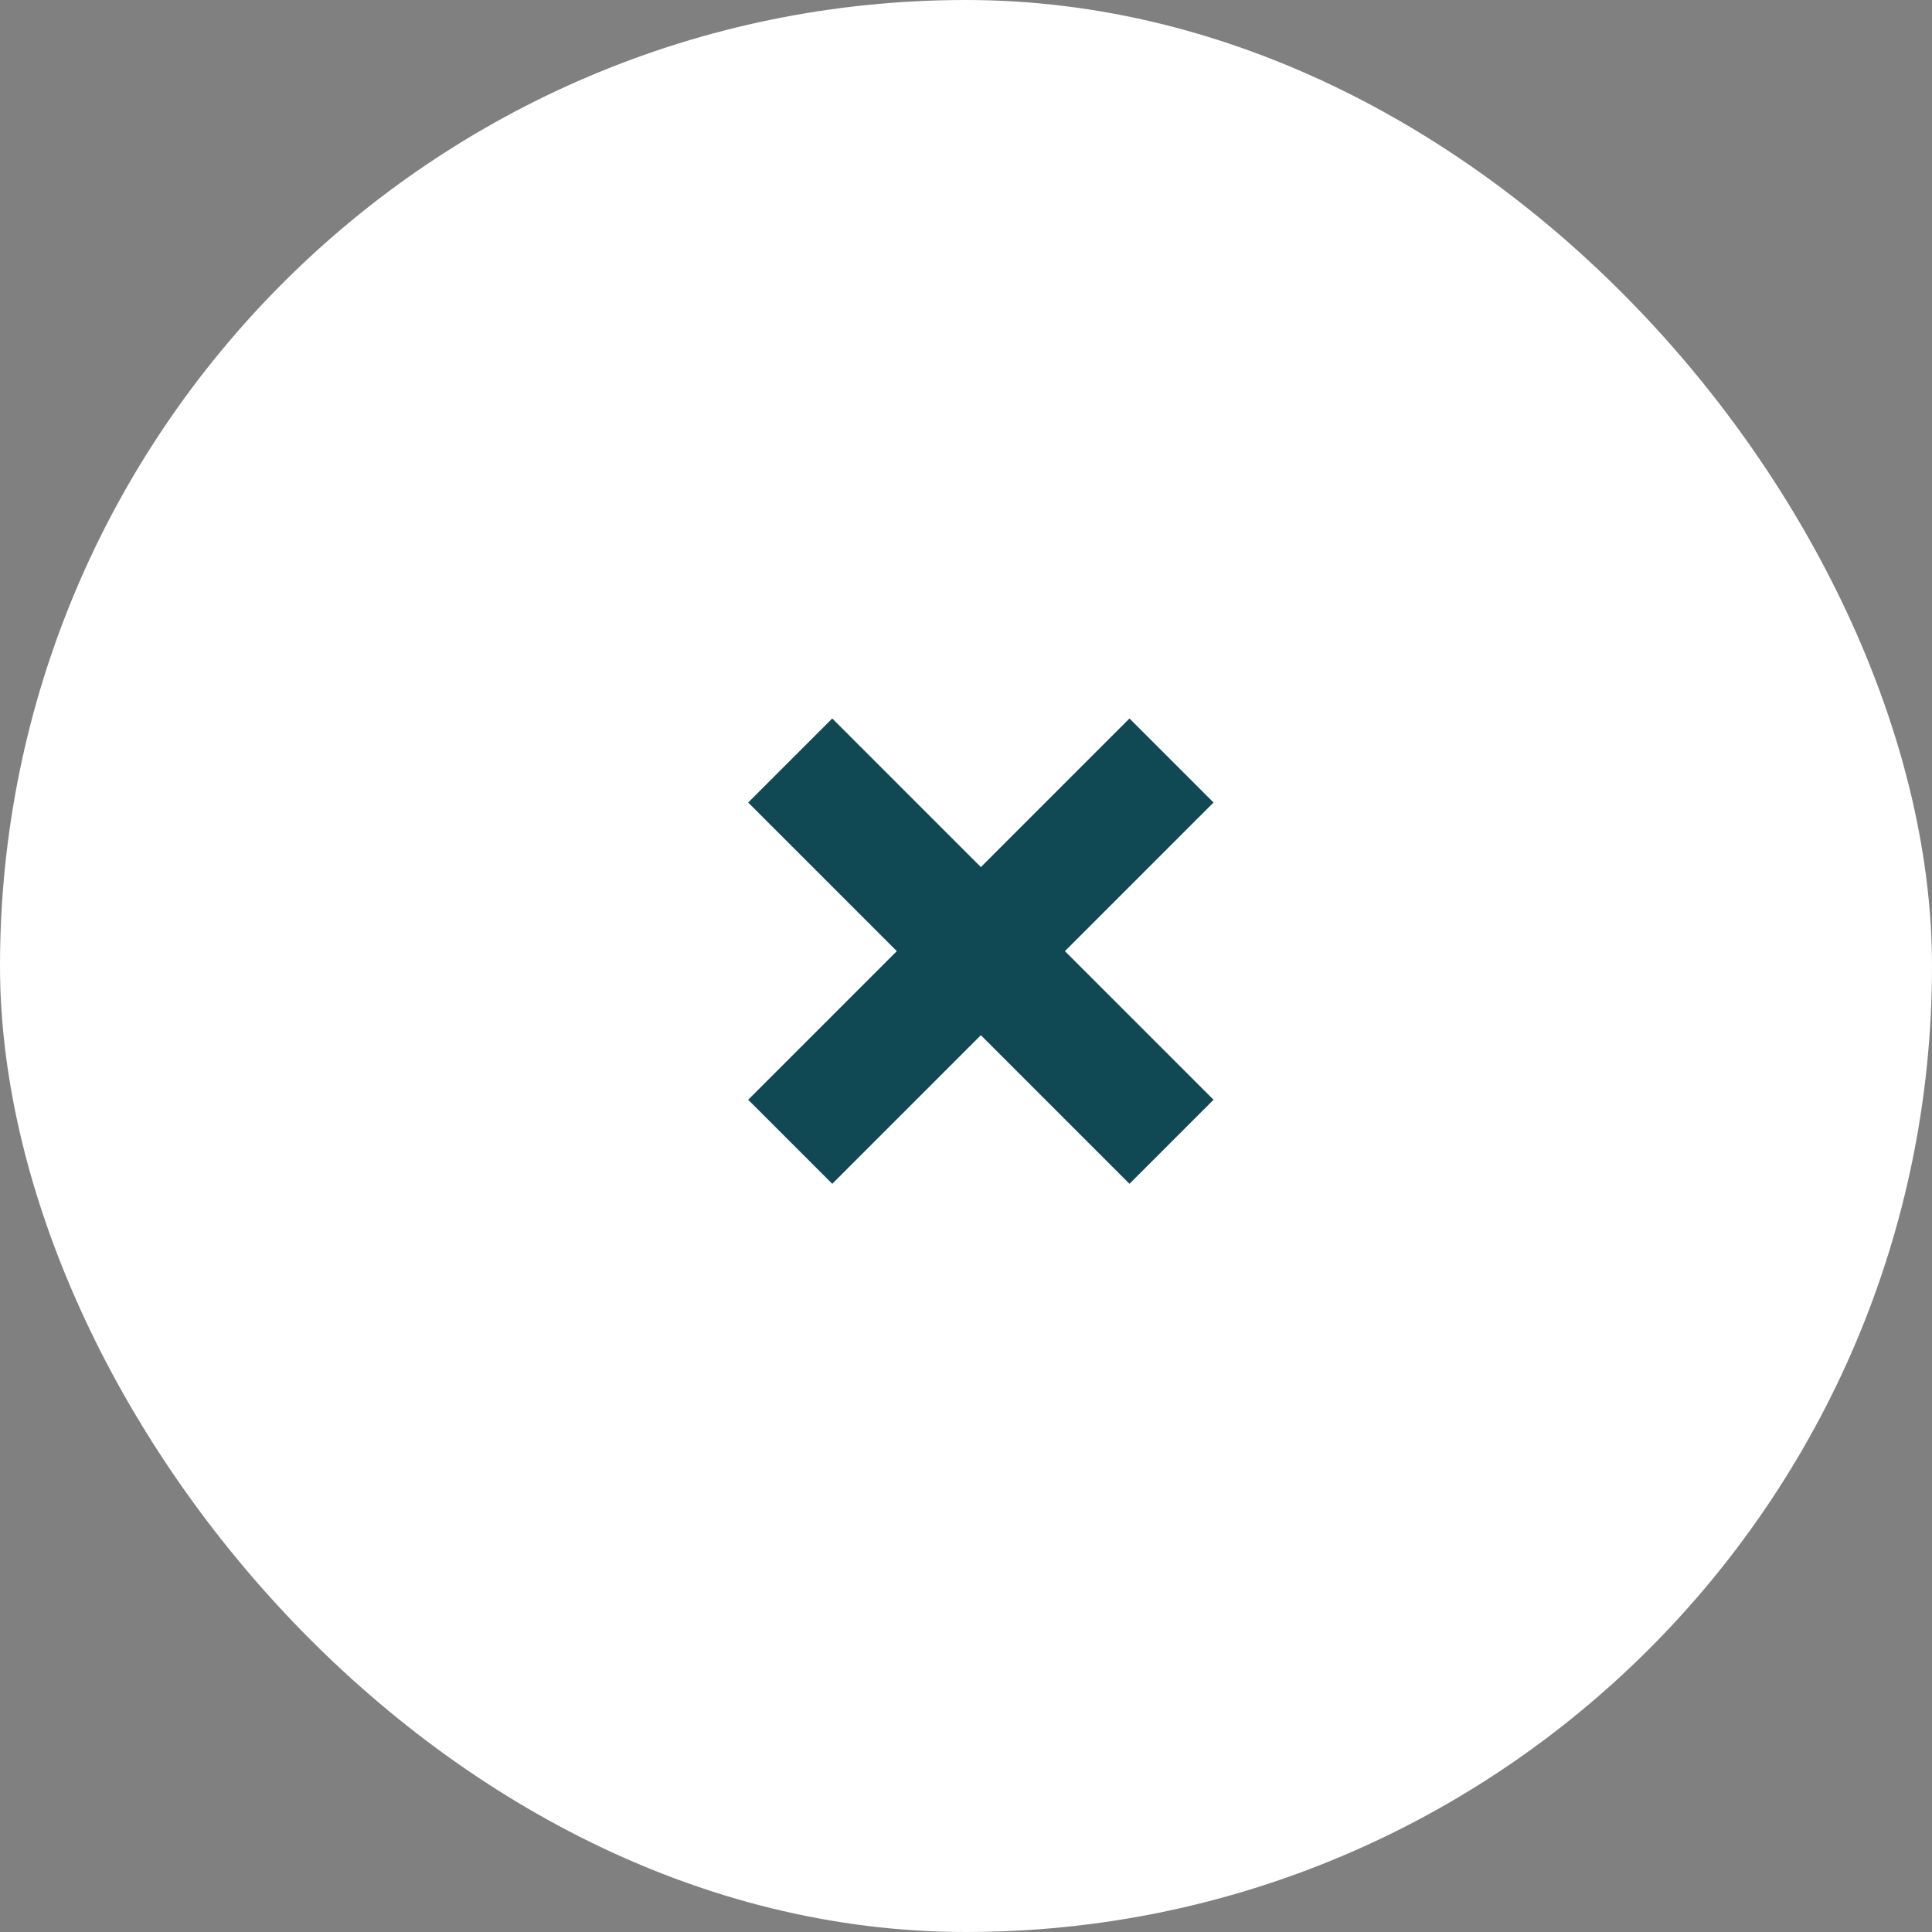 <svg xmlns="http://www.w3.org/2000/svg" xmlns:xlink="http://www.w3.org/1999/xlink" fill="none" version="1.1" width="65" height="65" viewBox="0 0 65 65"><rect x="0" y="0" width="65" height="65" fill="#808080" stroke="none"/><defs><clipPath id="master_svg0_10_3815"><rect x="9" y="8" width="48" height="48" rx="0"/></clipPath></defs><g><g><rect x="0" y="0" width="65" height="65" rx="32.5" fill="#FFFFFF" fill-opacity="1"/></g><g clip-path="url(#master_svg0_10_3815)"><g><path d="M25.172,27L26.586,28.414L36.586,38.414L38,39.828L40.828,37L39.414,35.586L29.414,25.586L28,24.172L25.172,27Z" fill-rule="evenodd" fill="#104854" fill-opacity="1"/></g><g><path d="M38,24.172L36.586,25.586L26.586,35.586L25.172,37L28,39.828L29.414,38.414L39.414,28.414L40.828,27L38,24.172Z" fill-rule="evenodd" fill="#104854" fill-opacity="1"/></g></g></g></svg>